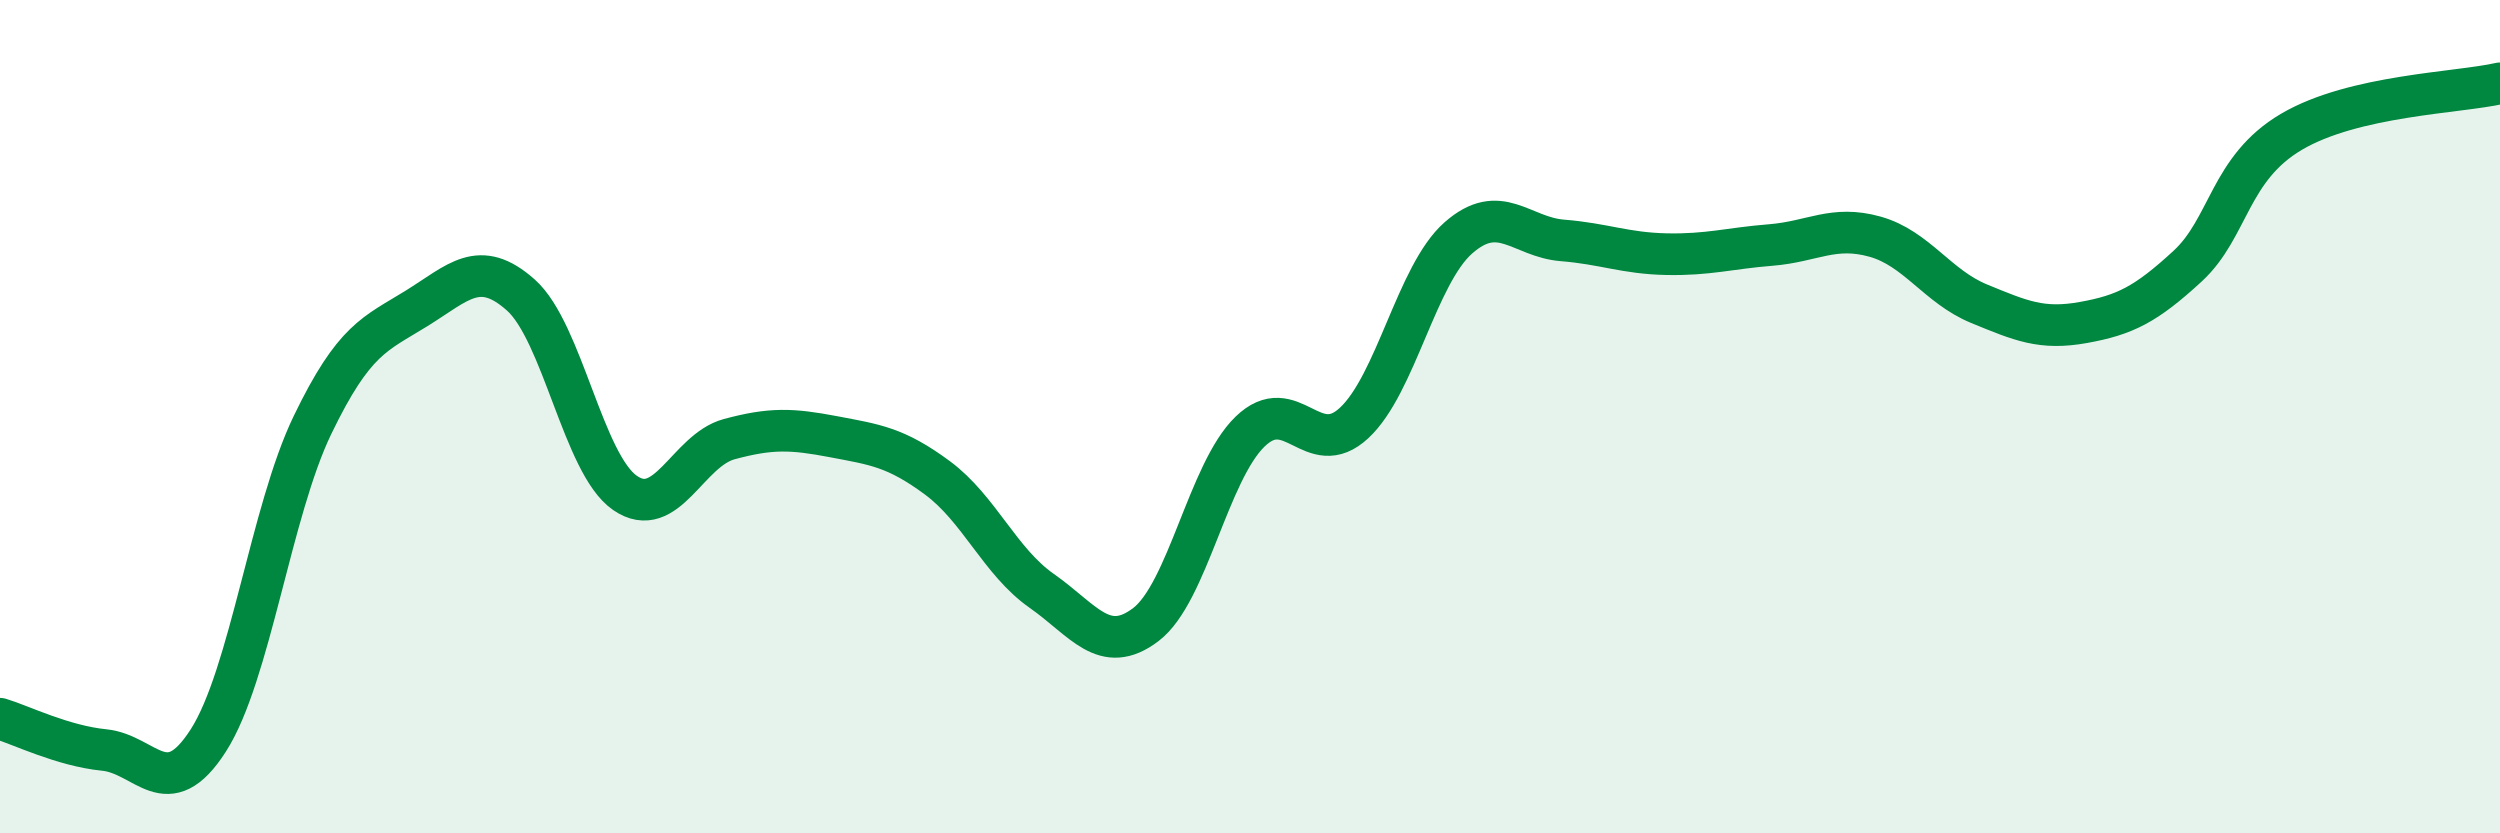 
    <svg width="60" height="20" viewBox="0 0 60 20" xmlns="http://www.w3.org/2000/svg">
      <path
        d="M 0,17.25 C 0.5,17.4 1.5,17.9 2.5,18 C 3.5,18.1 4,19.33 5,17.77 C 6,16.21 6.5,12.27 7.5,10.2 C 8.5,8.13 9,8.02 10,7.4 C 11,6.78 11.5,6.19 12.5,7.08 C 13.5,7.97 14,11.14 15,11.83 C 16,12.52 16.5,10.81 17.5,10.54 C 18.5,10.27 19,10.29 20,10.48 C 21,10.67 21.5,10.73 22.5,11.47 C 23.5,12.21 24,13.48 25,14.18 C 26,14.88 26.5,15.75 27.5,14.99 C 28.5,14.23 29,11.33 30,10.36 C 31,9.39 31.5,11.08 32.5,10.15 C 33.5,9.22 34,6.59 35,5.71 C 36,4.83 36.5,5.69 37.5,5.77 C 38.5,5.85 39,6.08 40,6.1 C 41,6.12 41.5,5.96 42.5,5.88 C 43.5,5.8 44,5.4 45,5.68 C 46,5.96 46.5,6.88 47.5,7.29 C 48.5,7.7 49,7.92 50,7.74 C 51,7.56 51.5,7.31 52.5,6.39 C 53.5,5.47 53.5,4.04 55,3.16 C 56.5,2.28 59,2.23 60,2L60 20L0 20Z"
        fill="#008740"
        opacity="0.1"
        stroke-linecap="round"
        stroke-linejoin="round"
      />
      <path
        d="M 0,17.25 C 0.5,17.4 1.5,17.9 2.5,18 C 3.5,18.1 4,19.33 5,17.77 C 6,16.21 6.5,12.27 7.5,10.2 C 8.5,8.13 9,8.02 10,7.4 C 11,6.78 11.5,6.19 12.5,7.08 C 13.5,7.97 14,11.14 15,11.83 C 16,12.52 16.5,10.81 17.5,10.54 C 18.5,10.27 19,10.29 20,10.48 C 21,10.67 21.5,10.73 22.5,11.47 C 23.5,12.21 24,13.48 25,14.18 C 26,14.88 26.5,15.75 27.5,14.99 C 28.5,14.23 29,11.33 30,10.36 C 31,9.39 31.5,11.08 32.5,10.15 C 33.5,9.22 34,6.59 35,5.71 C 36,4.83 36.5,5.69 37.5,5.77 C 38.5,5.85 39,6.08 40,6.1 C 41,6.12 41.5,5.96 42.5,5.88 C 43.5,5.8 44,5.4 45,5.68 C 46,5.96 46.5,6.88 47.5,7.29 C 48.5,7.7 49,7.92 50,7.74 C 51,7.56 51.5,7.31 52.5,6.39 C 53.5,5.47 53.5,4.04 55,3.16 C 56.5,2.28 59,2.23 60,2"
        stroke="#008740"
        stroke-width="1"
        fill="none"
        stroke-linecap="round"
        stroke-linejoin="round"
      />
    </svg>
  